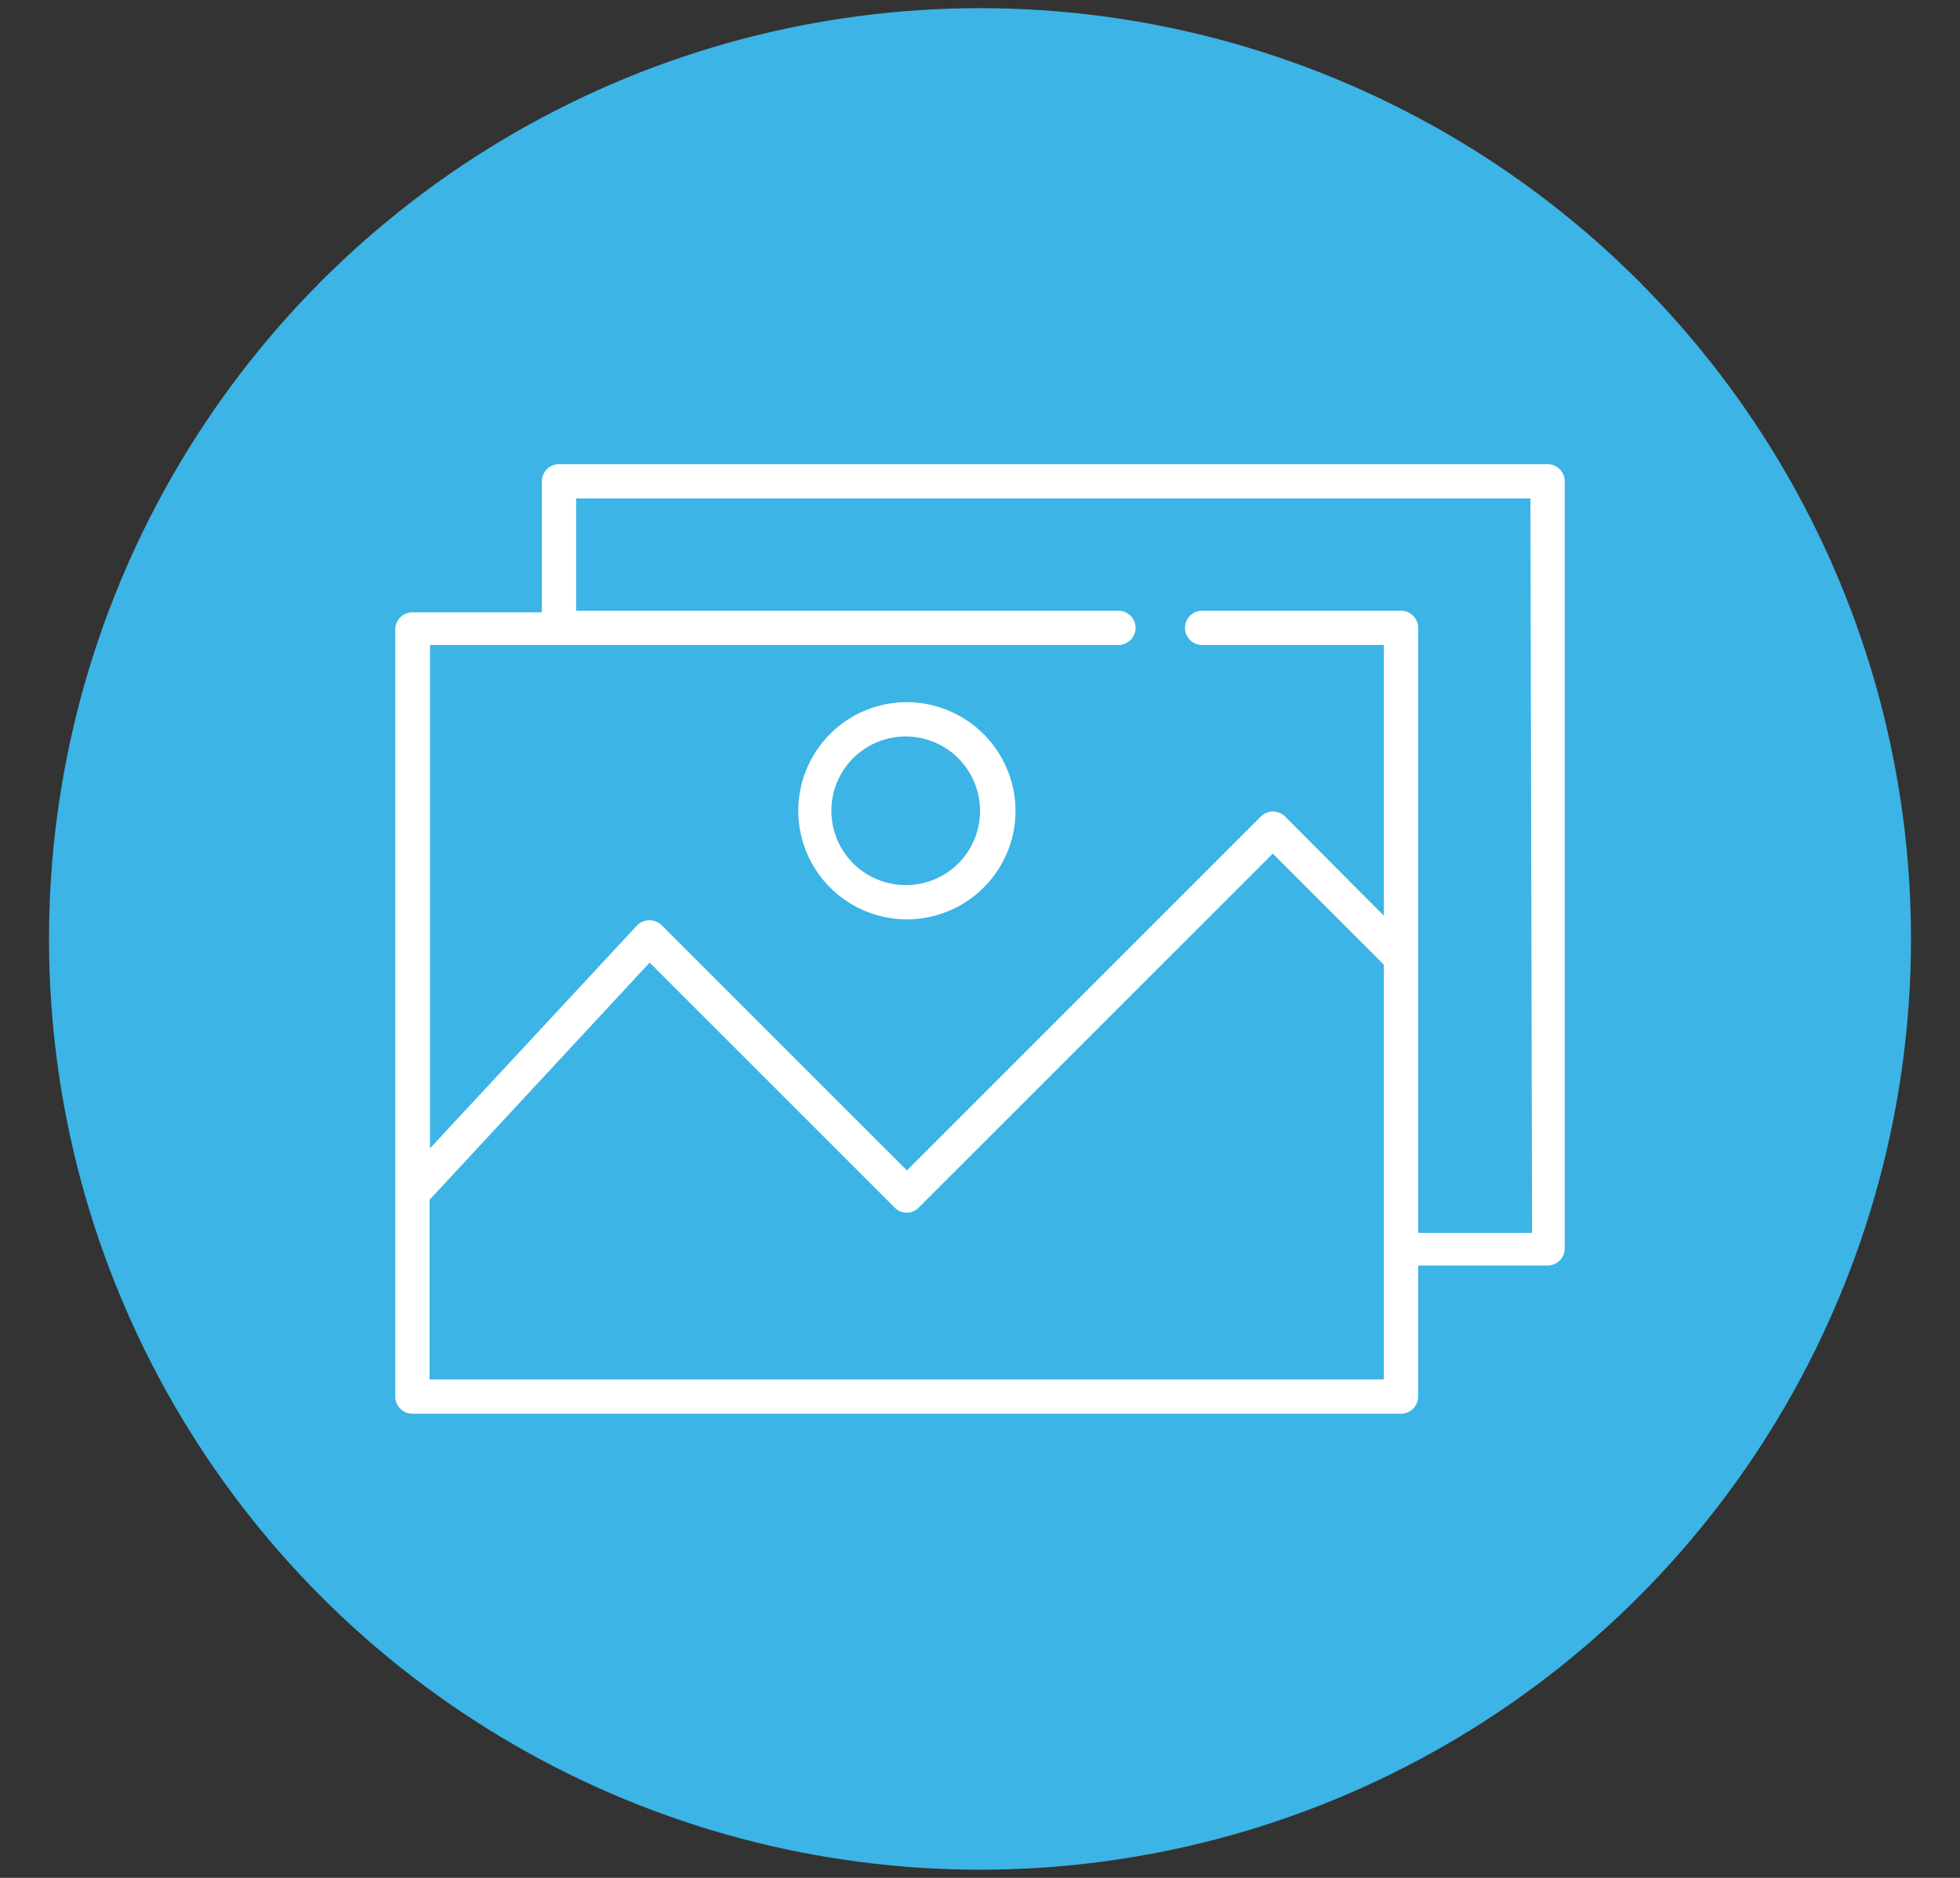 <svg id="Capa_1" data-name="Capa 1" xmlns="http://www.w3.org/2000/svg" viewBox="0 0 48 46"><rect x="0" y="0" width="48" height="46" fill="#333333" stroke="none"/><defs><style>.cls-1{fill:#3cb4e5;}.cls-2{fill:#fff;}</style></defs><title>UCRhd</title><circle class="cls-1" cx="24" cy="23" r="22.8"/><path class="cls-2" d="M37.9,11.37H13.69a.42.42,0,0,0-.42.42V15H10.1a.42.42,0,0,0-.42.42V34.21a.42.42,0,0,0,.42.42H34.31a.42.42,0,0,0,.42-.42V31H37.9a.42.42,0,0,0,.42-.42V11.79A.42.42,0,0,0,37.9,11.37ZM10.52,33.79v-4.4l5.39-5.81,6,6a.41.41,0,0,0,.59,0l8.67-8.67,2.72,2.72V33.79Zm27-3.59H34.73V15.38a.42.42,0,0,0-.42-.42H29.44a.42.42,0,1,0,0,.84h4.45v6.63L31.47,20a.42.42,0,0,0-.59,0l-8.67,8.67-6-6a.43.43,0,0,0-.61,0l-5.07,5.46V15.8H27.39a.42.42,0,1,0,0-.84H14.11V12.21H37.48Z"/><path class="cls-2" d="M22.21,17.2a2.66,2.66,0,1,0,2.66,2.66A2.67,2.67,0,0,0,22.21,17.2Zm0,4.48A1.82,1.82,0,1,1,24,19.86,1.81,1.81,0,0,1,22.21,21.68Z"/></svg>